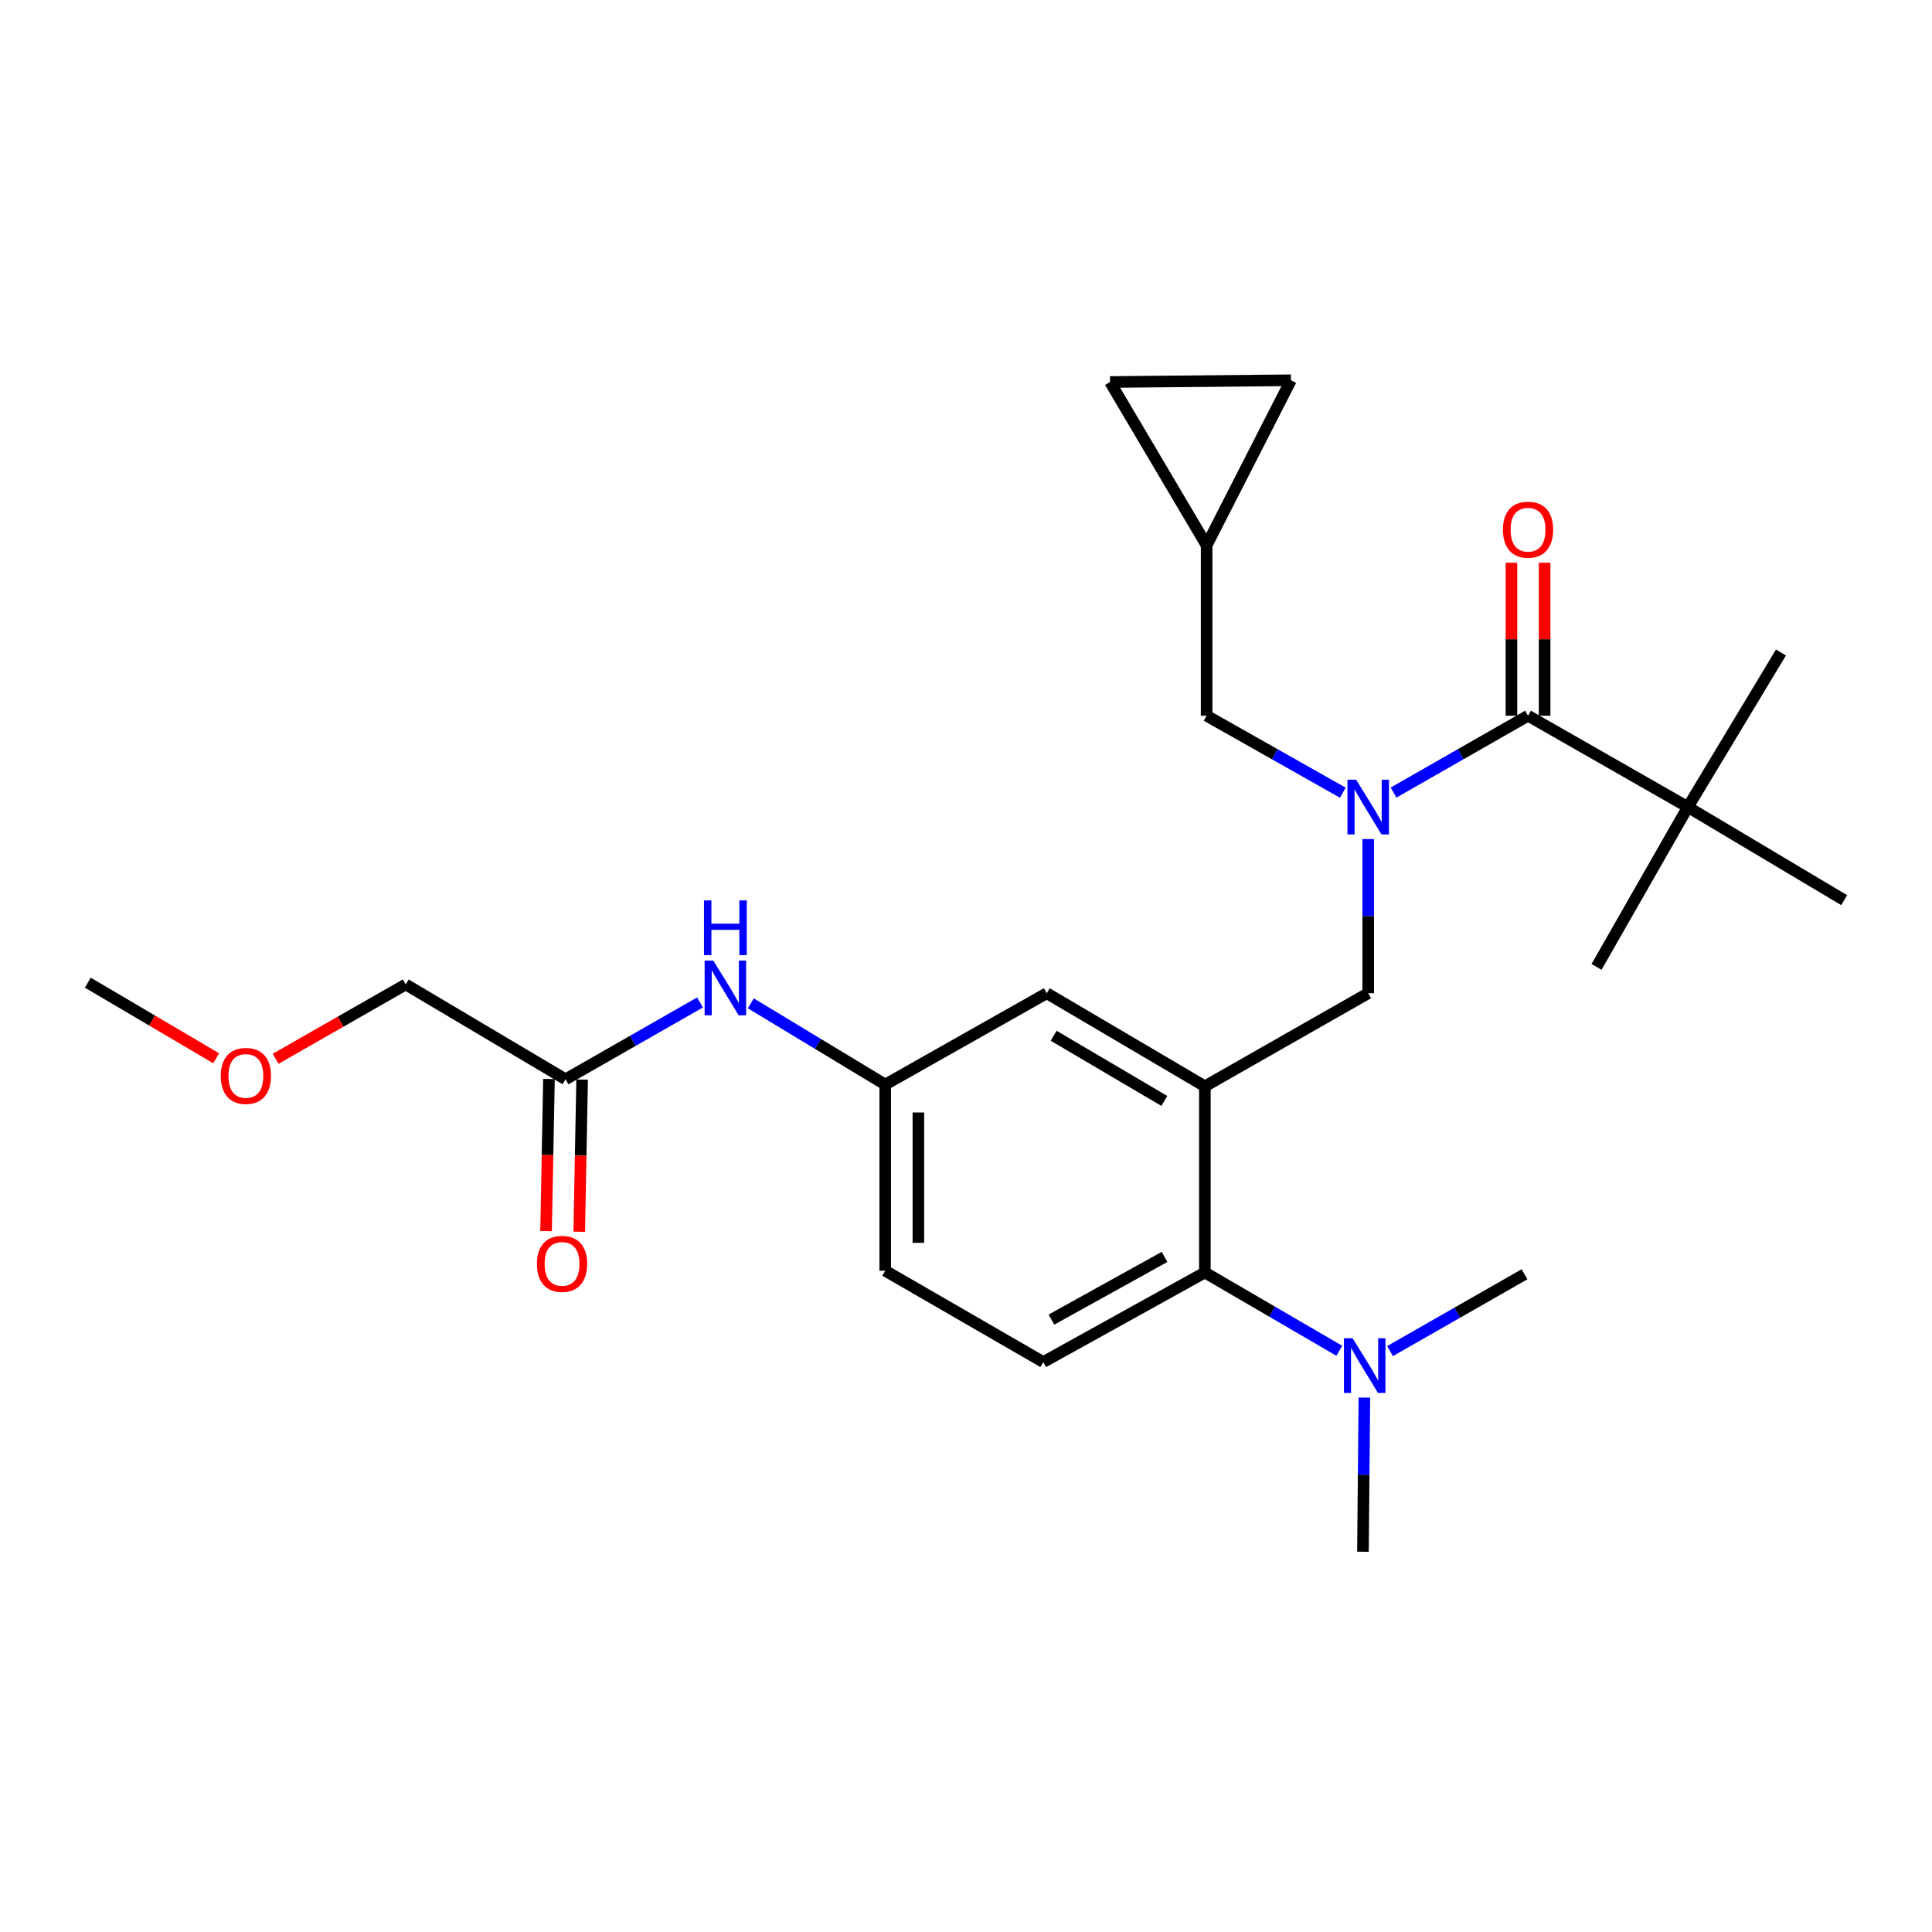 <?xml version='1.0' encoding='iso-8859-1'?>
<svg version='1.1' baseProfile='full'
              xmlns='http://www.w3.org/2000/svg'
                      xmlns:rdkit='http://www.rdkit.org/xml'
                      xmlns:xlink='http://www.w3.org/1999/xlink'
                  xml:space='preserve'
width='1000px' height='1000px' viewBox='0 0 1000 1000'>
<!-- END OF HEADER -->
<rect style='opacity:1.0;fill:#FFFFFF;stroke:none' width='1000' height='1000' x='0' y='0'> </rect>
<path class='bond-0' d='M 362.333,518.859 L 327.528,538.749' style='fill:none;fill-rule:evenodd;stroke:#0000FF;stroke-width:6px;stroke-linecap:butt;stroke-linejoin:miter;stroke-opacity:1' />
<path class='bond-0' d='M 327.528,538.749 L 292.723,558.639' style='fill:none;fill-rule:evenodd;stroke:#000000;stroke-width:6px;stroke-linecap:butt;stroke-linejoin:miter;stroke-opacity:1' />
<path class='bond-1' d='M 388.611,519.312 L 423.399,540.339' style='fill:none;fill-rule:evenodd;stroke:#0000FF;stroke-width:6px;stroke-linecap:butt;stroke-linejoin:miter;stroke-opacity:1' />
<path class='bond-1' d='M 423.399,540.339 L 458.186,561.367' style='fill:none;fill-rule:evenodd;stroke:#000000;stroke-width:6px;stroke-linecap:butt;stroke-linejoin:miter;stroke-opacity:1' />
<path class='bond-2' d='M 210.002,509.547 L 176.327,528.788' style='fill:none;fill-rule:evenodd;stroke:#000000;stroke-width:6px;stroke-linecap:butt;stroke-linejoin:miter;stroke-opacity:1' />
<path class='bond-2' d='M 176.327,528.788 L 142.652,548.028' style='fill:none;fill-rule:evenodd;stroke:#FF0000;stroke-width:6px;stroke-linecap:butt;stroke-linejoin:miter;stroke-opacity:1' />
<path class='bond-3' d='M 210.002,509.547 L 292.723,558.639' style='fill:none;fill-rule:evenodd;stroke:#000000;stroke-width:6px;stroke-linecap:butt;stroke-linejoin:miter;stroke-opacity:1' />
<path class='bond-4' d='M 284.141,558.476 L 283.393,597.85' style='fill:none;fill-rule:evenodd;stroke:#000000;stroke-width:6px;stroke-linecap:butt;stroke-linejoin:miter;stroke-opacity:1' />
<path class='bond-4' d='M 283.393,597.85 L 282.646,637.224' style='fill:none;fill-rule:evenodd;stroke:#FF0000;stroke-width:6px;stroke-linecap:butt;stroke-linejoin:miter;stroke-opacity:1' />
<path class='bond-4' d='M 301.306,558.802 L 300.558,598.176' style='fill:none;fill-rule:evenodd;stroke:#000000;stroke-width:6px;stroke-linecap:butt;stroke-linejoin:miter;stroke-opacity:1' />
<path class='bond-4' d='M 300.558,598.176 L 299.811,637.55' style='fill:none;fill-rule:evenodd;stroke:#FF0000;stroke-width:6px;stroke-linecap:butt;stroke-linejoin:miter;stroke-opacity:1' />
<path class='bond-5' d='M 111.896,547.763 L 78.675,528.197' style='fill:none;fill-rule:evenodd;stroke:#FF0000;stroke-width:6px;stroke-linecap:butt;stroke-linejoin:miter;stroke-opacity:1' />
<path class='bond-5' d='M 78.675,528.197 L 45.455,508.632' style='fill:none;fill-rule:evenodd;stroke:#000000;stroke-width:6px;stroke-linecap:butt;stroke-linejoin:miter;stroke-opacity:1' />
<path class='bond-6' d='M 873.636,417.726 L 954.545,465.912' style='fill:none;fill-rule:evenodd;stroke:#000000;stroke-width:6px;stroke-linecap:butt;stroke-linejoin:miter;stroke-opacity:1' />
<path class='bond-7' d='M 873.636,417.726 L 921.821,337.733' style='fill:none;fill-rule:evenodd;stroke:#000000;stroke-width:6px;stroke-linecap:butt;stroke-linejoin:miter;stroke-opacity:1' />
<path class='bond-8' d='M 873.636,417.726 L 826.366,500.458' style='fill:none;fill-rule:evenodd;stroke:#000000;stroke-width:6px;stroke-linecap:butt;stroke-linejoin:miter;stroke-opacity:1' />
<path class='bond-9' d='M 873.636,417.726 L 790.905,370.457' style='fill:none;fill-rule:evenodd;stroke:#000000;stroke-width:6px;stroke-linecap:butt;stroke-linejoin:miter;stroke-opacity:1' />
<path class='bond-10' d='M 708.183,434.296 L 708.183,474.191' style='fill:none;fill-rule:evenodd;stroke:#0000FF;stroke-width:6px;stroke-linecap:butt;stroke-linejoin:miter;stroke-opacity:1' />
<path class='bond-10' d='M 708.183,474.191 L 708.183,514.087' style='fill:none;fill-rule:evenodd;stroke:#000000;stroke-width:6px;stroke-linecap:butt;stroke-linejoin:miter;stroke-opacity:1' />
<path class='bond-11' d='M 721.305,410.228 L 756.105,390.343' style='fill:none;fill-rule:evenodd;stroke:#0000FF;stroke-width:6px;stroke-linecap:butt;stroke-linejoin:miter;stroke-opacity:1' />
<path class='bond-11' d='M 756.105,390.343 L 790.905,370.457' style='fill:none;fill-rule:evenodd;stroke:#000000;stroke-width:6px;stroke-linecap:butt;stroke-linejoin:miter;stroke-opacity:1' />
<path class='bond-12' d='M 695.041,410.299 L 659.793,390.378' style='fill:none;fill-rule:evenodd;stroke:#0000FF;stroke-width:6px;stroke-linecap:butt;stroke-linejoin:miter;stroke-opacity:1' />
<path class='bond-12' d='M 659.793,390.378 L 624.545,370.457' style='fill:none;fill-rule:evenodd;stroke:#000000;stroke-width:6px;stroke-linecap:butt;stroke-linejoin:miter;stroke-opacity:1' />
<path class='bond-13' d='M 799.489,370.457 L 799.489,330.861' style='fill:none;fill-rule:evenodd;stroke:#000000;stroke-width:6px;stroke-linecap:butt;stroke-linejoin:miter;stroke-opacity:1' />
<path class='bond-13' d='M 799.489,330.861 L 799.489,291.265' style='fill:none;fill-rule:evenodd;stroke:#FF0000;stroke-width:6px;stroke-linecap:butt;stroke-linejoin:miter;stroke-opacity:1' />
<path class='bond-13' d='M 782.32,370.457 L 782.32,330.861' style='fill:none;fill-rule:evenodd;stroke:#000000;stroke-width:6px;stroke-linecap:butt;stroke-linejoin:miter;stroke-opacity:1' />
<path class='bond-13' d='M 782.32,330.861 L 782.32,291.265' style='fill:none;fill-rule:evenodd;stroke:#FF0000;stroke-width:6px;stroke-linecap:butt;stroke-linejoin:miter;stroke-opacity:1' />
<path class='bond-14' d='M 574.548,197.726 L 668.181,196.82' style='fill:none;fill-rule:evenodd;stroke:#000000;stroke-width:6px;stroke-linecap:butt;stroke-linejoin:miter;stroke-opacity:1' />
<path class='bond-15' d='M 574.548,197.726 L 624.545,282.27' style='fill:none;fill-rule:evenodd;stroke:#000000;stroke-width:6px;stroke-linecap:butt;stroke-linejoin:miter;stroke-opacity:1' />
<path class='bond-16' d='M 708.183,514.087 L 623.639,562.273' style='fill:none;fill-rule:evenodd;stroke:#000000;stroke-width:6px;stroke-linecap:butt;stroke-linejoin:miter;stroke-opacity:1' />
<path class='bond-17' d='M 668.181,196.82 L 624.545,282.27' style='fill:none;fill-rule:evenodd;stroke:#000000;stroke-width:6px;stroke-linecap:butt;stroke-linejoin:miter;stroke-opacity:1' />
<path class='bond-18' d='M 705.455,803.18 L 705.83,763.284' style='fill:none;fill-rule:evenodd;stroke:#000000;stroke-width:6px;stroke-linecap:butt;stroke-linejoin:miter;stroke-opacity:1' />
<path class='bond-18' d='M 705.83,763.284 L 706.205,723.388' style='fill:none;fill-rule:evenodd;stroke:#0000FF;stroke-width:6px;stroke-linecap:butt;stroke-linejoin:miter;stroke-opacity:1' />
<path class='bond-19' d='M 719.483,699.321 L 754.288,679.435' style='fill:none;fill-rule:evenodd;stroke:#0000FF;stroke-width:6px;stroke-linecap:butt;stroke-linejoin:miter;stroke-opacity:1' />
<path class='bond-19' d='M 754.288,679.435 L 789.092,659.549' style='fill:none;fill-rule:evenodd;stroke:#000000;stroke-width:6px;stroke-linecap:butt;stroke-linejoin:miter;stroke-opacity:1' />
<path class='bond-20' d='M 693.228,699.169 L 658.433,678.901' style='fill:none;fill-rule:evenodd;stroke:#0000FF;stroke-width:6px;stroke-linecap:butt;stroke-linejoin:miter;stroke-opacity:1' />
<path class='bond-20' d='M 658.433,678.901 L 623.639,658.634' style='fill:none;fill-rule:evenodd;stroke:#000000;stroke-width:6px;stroke-linecap:butt;stroke-linejoin:miter;stroke-opacity:1' />
<path class='bond-21' d='M 458.186,561.367 L 458.186,657.727' style='fill:none;fill-rule:evenodd;stroke:#000000;stroke-width:6px;stroke-linecap:butt;stroke-linejoin:miter;stroke-opacity:1' />
<path class='bond-21' d='M 475.354,575.821 L 475.354,643.273' style='fill:none;fill-rule:evenodd;stroke:#000000;stroke-width:6px;stroke-linecap:butt;stroke-linejoin:miter;stroke-opacity:1' />
<path class='bond-22' d='M 458.186,561.367 L 541.814,514.087' style='fill:none;fill-rule:evenodd;stroke:#000000;stroke-width:6px;stroke-linecap:butt;stroke-linejoin:miter;stroke-opacity:1' />
<path class='bond-23' d='M 458.186,657.727 L 540.002,704.997' style='fill:none;fill-rule:evenodd;stroke:#000000;stroke-width:6px;stroke-linecap:butt;stroke-linejoin:miter;stroke-opacity:1' />
<path class='bond-24' d='M 540.002,704.997 L 623.639,658.634' style='fill:none;fill-rule:evenodd;stroke:#000000;stroke-width:6px;stroke-linecap:butt;stroke-linejoin:miter;stroke-opacity:1' />
<path class='bond-24' d='M 544.224,683.027 L 602.77,650.573' style='fill:none;fill-rule:evenodd;stroke:#000000;stroke-width:6px;stroke-linecap:butt;stroke-linejoin:miter;stroke-opacity:1' />
<path class='bond-25' d='M 623.639,658.634 L 623.639,562.273' style='fill:none;fill-rule:evenodd;stroke:#000000;stroke-width:6px;stroke-linecap:butt;stroke-linejoin:miter;stroke-opacity:1' />
<path class='bond-26' d='M 623.639,562.273 L 541.814,514.087' style='fill:none;fill-rule:evenodd;stroke:#000000;stroke-width:6px;stroke-linecap:butt;stroke-linejoin:miter;stroke-opacity:1' />
<path class='bond-26' d='M 602.654,569.838 L 545.376,536.109' style='fill:none;fill-rule:evenodd;stroke:#000000;stroke-width:6px;stroke-linecap:butt;stroke-linejoin:miter;stroke-opacity:1' />
<path class='bond-27' d='M 624.545,282.27 L 624.545,370.457' style='fill:none;fill-rule:evenodd;stroke:#000000;stroke-width:6px;stroke-linecap:butt;stroke-linejoin:miter;stroke-opacity:1' />
<path  class='atom-0' d='M 369.195 497.2
L 378.475 512.2
Q 379.395 513.68, 380.875 516.36
Q 382.355 519.04, 382.435 519.2
L 382.435 497.2
L 386.195 497.2
L 386.195 525.52
L 382.315 525.52
L 372.355 509.12
Q 371.195 507.2, 369.955 505
Q 368.755 502.8, 368.395 502.12
L 368.395 525.52
L 364.715 525.52
L 364.715 497.2
L 369.195 497.2
' fill='#0000FF'/>
<path  class='atom-0' d='M 364.375 466.048
L 368.215 466.048
L 368.215 478.088
L 382.695 478.088
L 382.695 466.048
L 386.535 466.048
L 386.535 494.368
L 382.695 494.368
L 382.695 481.288
L 368.215 481.288
L 368.215 494.368
L 364.375 494.368
L 364.375 466.048
' fill='#0000FF'/>
<path  class='atom-3' d='M 277.911 654.174
Q 277.911 647.374, 281.271 643.574
Q 284.631 639.774, 290.911 639.774
Q 297.191 639.774, 300.551 643.574
Q 303.911 647.374, 303.911 654.174
Q 303.911 661.054, 300.511 664.974
Q 297.111 668.854, 290.911 668.854
Q 284.671 668.854, 281.271 664.974
Q 277.911 661.094, 277.911 654.174
M 290.911 665.654
Q 295.231 665.654, 297.551 662.774
Q 299.911 659.854, 299.911 654.174
Q 299.911 648.614, 297.551 645.814
Q 295.231 642.974, 290.911 642.974
Q 286.591 642.974, 284.231 645.774
Q 281.911 648.574, 281.911 654.174
Q 281.911 659.894, 284.231 662.774
Q 286.591 665.654, 290.911 665.654
' fill='#FF0000'/>
<path  class='atom-4' d='M 114.27 556.897
Q 114.27 550.097, 117.63 546.297
Q 120.99 542.497, 127.27 542.497
Q 133.55 542.497, 136.91 546.297
Q 140.27 550.097, 140.27 556.897
Q 140.27 563.777, 136.87 567.697
Q 133.47 571.577, 127.27 571.577
Q 121.03 571.577, 117.63 567.697
Q 114.27 563.817, 114.27 556.897
M 127.27 568.377
Q 131.59 568.377, 133.91 565.497
Q 136.27 562.577, 136.27 556.897
Q 136.27 551.337, 133.91 548.537
Q 131.59 545.697, 127.27 545.697
Q 122.95 545.697, 120.59 548.497
Q 118.27 551.297, 118.27 556.897
Q 118.27 562.617, 120.59 565.497
Q 122.95 568.377, 127.27 568.377
' fill='#FF0000'/>
<path  class='atom-6' d='M 701.923 403.566
L 711.203 418.566
Q 712.123 420.046, 713.603 422.726
Q 715.083 425.406, 715.163 425.566
L 715.163 403.566
L 718.923 403.566
L 718.923 431.886
L 715.043 431.886
L 705.083 415.486
Q 703.923 413.566, 702.683 411.366
Q 701.483 409.166, 701.123 408.486
L 701.123 431.886
L 697.443 431.886
L 697.443 403.566
L 701.923 403.566
' fill='#0000FF'/>
<path  class='atom-8' d='M 777.905 274.176
Q 777.905 267.376, 781.265 263.576
Q 784.625 259.776, 790.905 259.776
Q 797.185 259.776, 800.545 263.576
Q 803.905 267.376, 803.905 274.176
Q 803.905 281.056, 800.505 284.976
Q 797.105 288.856, 790.905 288.856
Q 784.665 288.856, 781.265 284.976
Q 777.905 281.096, 777.905 274.176
M 790.905 285.656
Q 795.225 285.656, 797.545 282.776
Q 799.905 279.856, 799.905 274.176
Q 799.905 268.616, 797.545 265.816
Q 795.225 262.976, 790.905 262.976
Q 786.585 262.976, 784.225 265.776
Q 781.905 268.576, 781.905 274.176
Q 781.905 279.896, 784.225 282.776
Q 786.585 285.656, 790.905 285.656
' fill='#FF0000'/>
<path  class='atom-15' d='M 700.101 692.659
L 709.381 707.659
Q 710.301 709.139, 711.781 711.819
Q 713.261 714.499, 713.341 714.659
L 713.341 692.659
L 717.101 692.659
L 717.101 720.979
L 713.221 720.979
L 703.261 704.579
Q 702.101 702.659, 700.861 700.459
Q 699.661 698.259, 699.301 697.579
L 699.301 720.979
L 695.621 720.979
L 695.621 692.659
L 700.101 692.659
' fill='#0000FF'/>
</svg>
